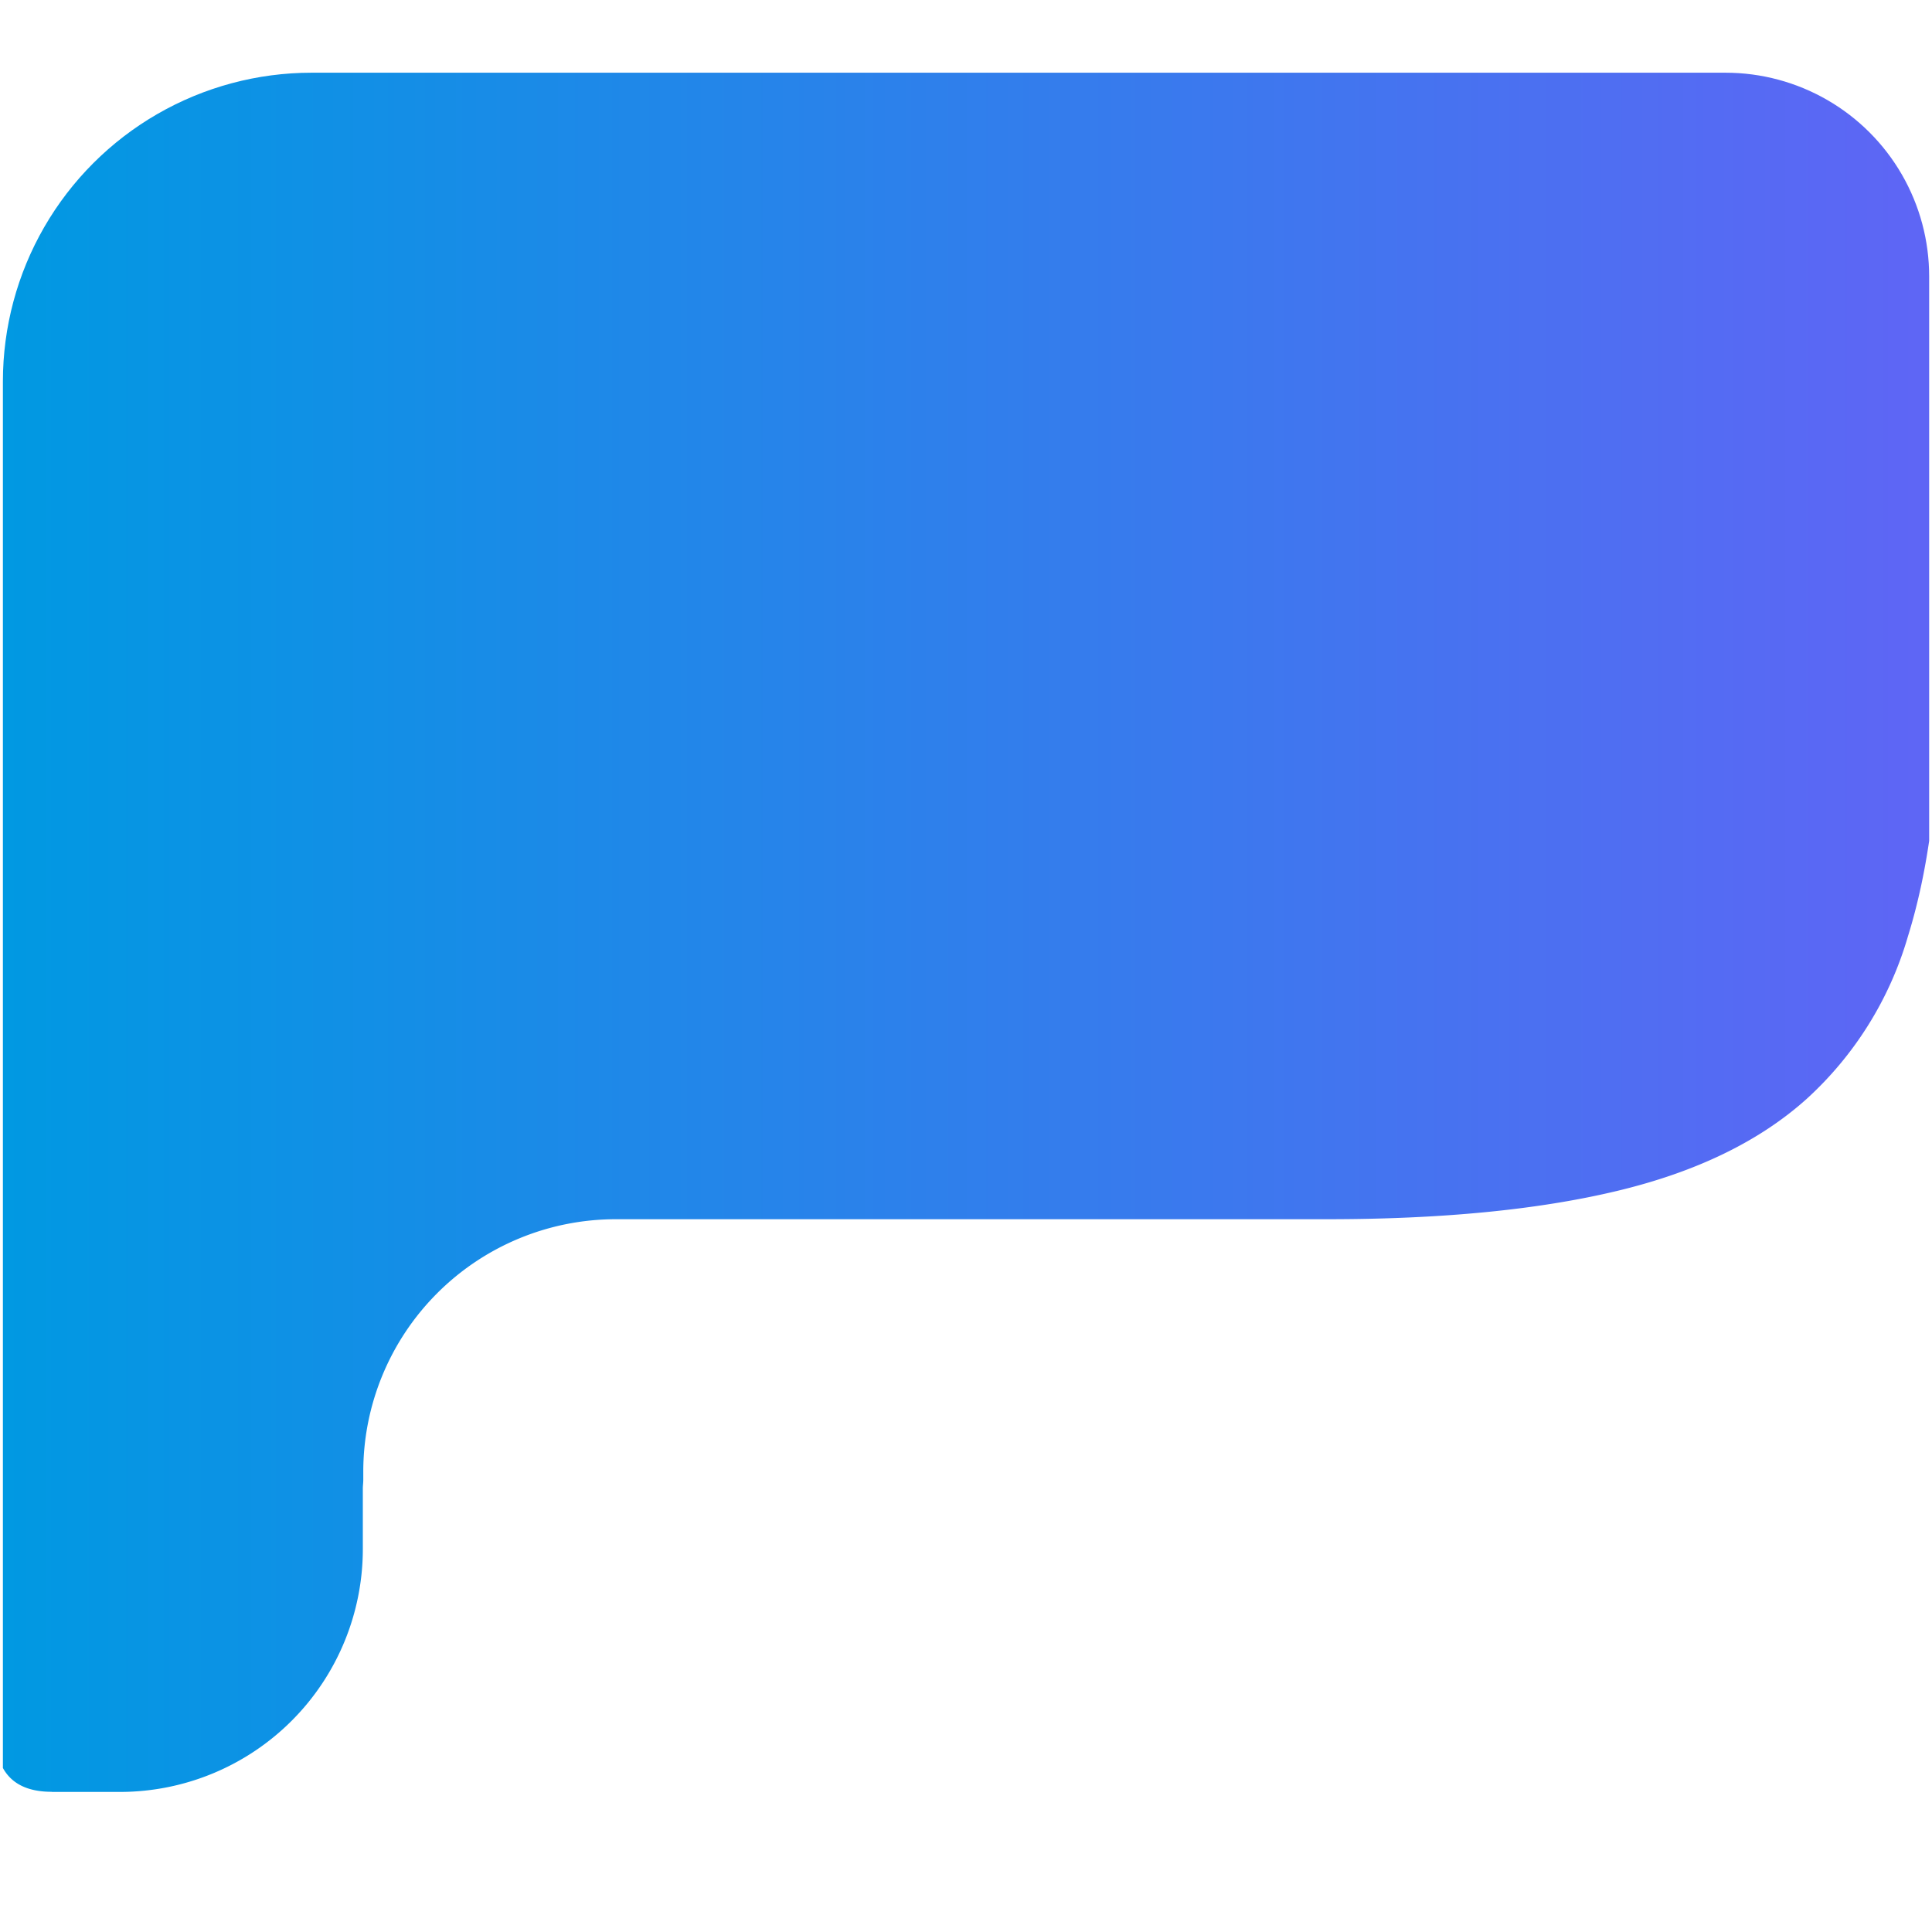 <svg xmlns="http://www.w3.org/2000/svg" xmlns:xlink="http://www.w3.org/1999/xlink" width="300" height="300" viewBox="0 0 300 300"><defs><clipPath id="aeb226c5-0cf3-41db-a287-e7ea65ef5ecc"><path d="M48.4,11.29H267.93a31.63,31.63,0,0,1,31.63,31.63V276.85a31.63,31.63,0,0,1-31.63,31.63H32.08A31.63,31.63,0,0,1,.45,276.85V59.23A47.94,47.94,0,0,1,48.4,11.29Z" fill="none"></path></clipPath><linearGradient id="a1d9662e-0c55-44fc-a876-f213dd933aec" data-name="Nueva muestra de degrad copia" x1="-0.73" y1="123.71" x2="301.05" y2="123.71" gradientUnits="userSpaceOnUse"><stop offset="0" stop-color="#0099e2"></stop><stop offset="1" stop-color="#5f65f5"></stop></linearGradient></defs><title>mascsemPI-col4-01</title><g style="isolation: isolate"><g id="f1dd73f1-57cb-4890-a907-dc91800347e0" data-name="Layer 1"><g clip-path="url(#aeb226c5-0cf3-41db-a287-e7ea65ef5ecc)"><path d="M8.05,278.25H18.71a37.73,37.73,0,0,0,37.63-37.82v-9.29c0-.44.07-.87.07-1.32v-1.2a39.21,39.21,0,0,1,39.11-39.3H206.07q26.73,0,45.1-4.41t29.33-14.24a54.78,54.78,0,0,0,15.76-25.26q4.8-15.43,4.79-37.09V50.57q0-21.64-4.79-37.09A54.88,54.88,0,0,0,280.5-11.78q-11-9.82-29.33-14.44t-45.1-4.61H94.32q-27.15,0-45.3,4.61T19.89-11.78A54.88,54.88,0,0,0,4.13,13.48Q-.67,28.92-.66,50.57V234.05c0,.22-.07.43-.07.66V269q0,9.24,8.78,9.23" fill="url(#a1d9662e-0c55-44fc-a876-f213dd933aec)" style="mix-blend-mode: multiply"></path></g></g></g></svg>